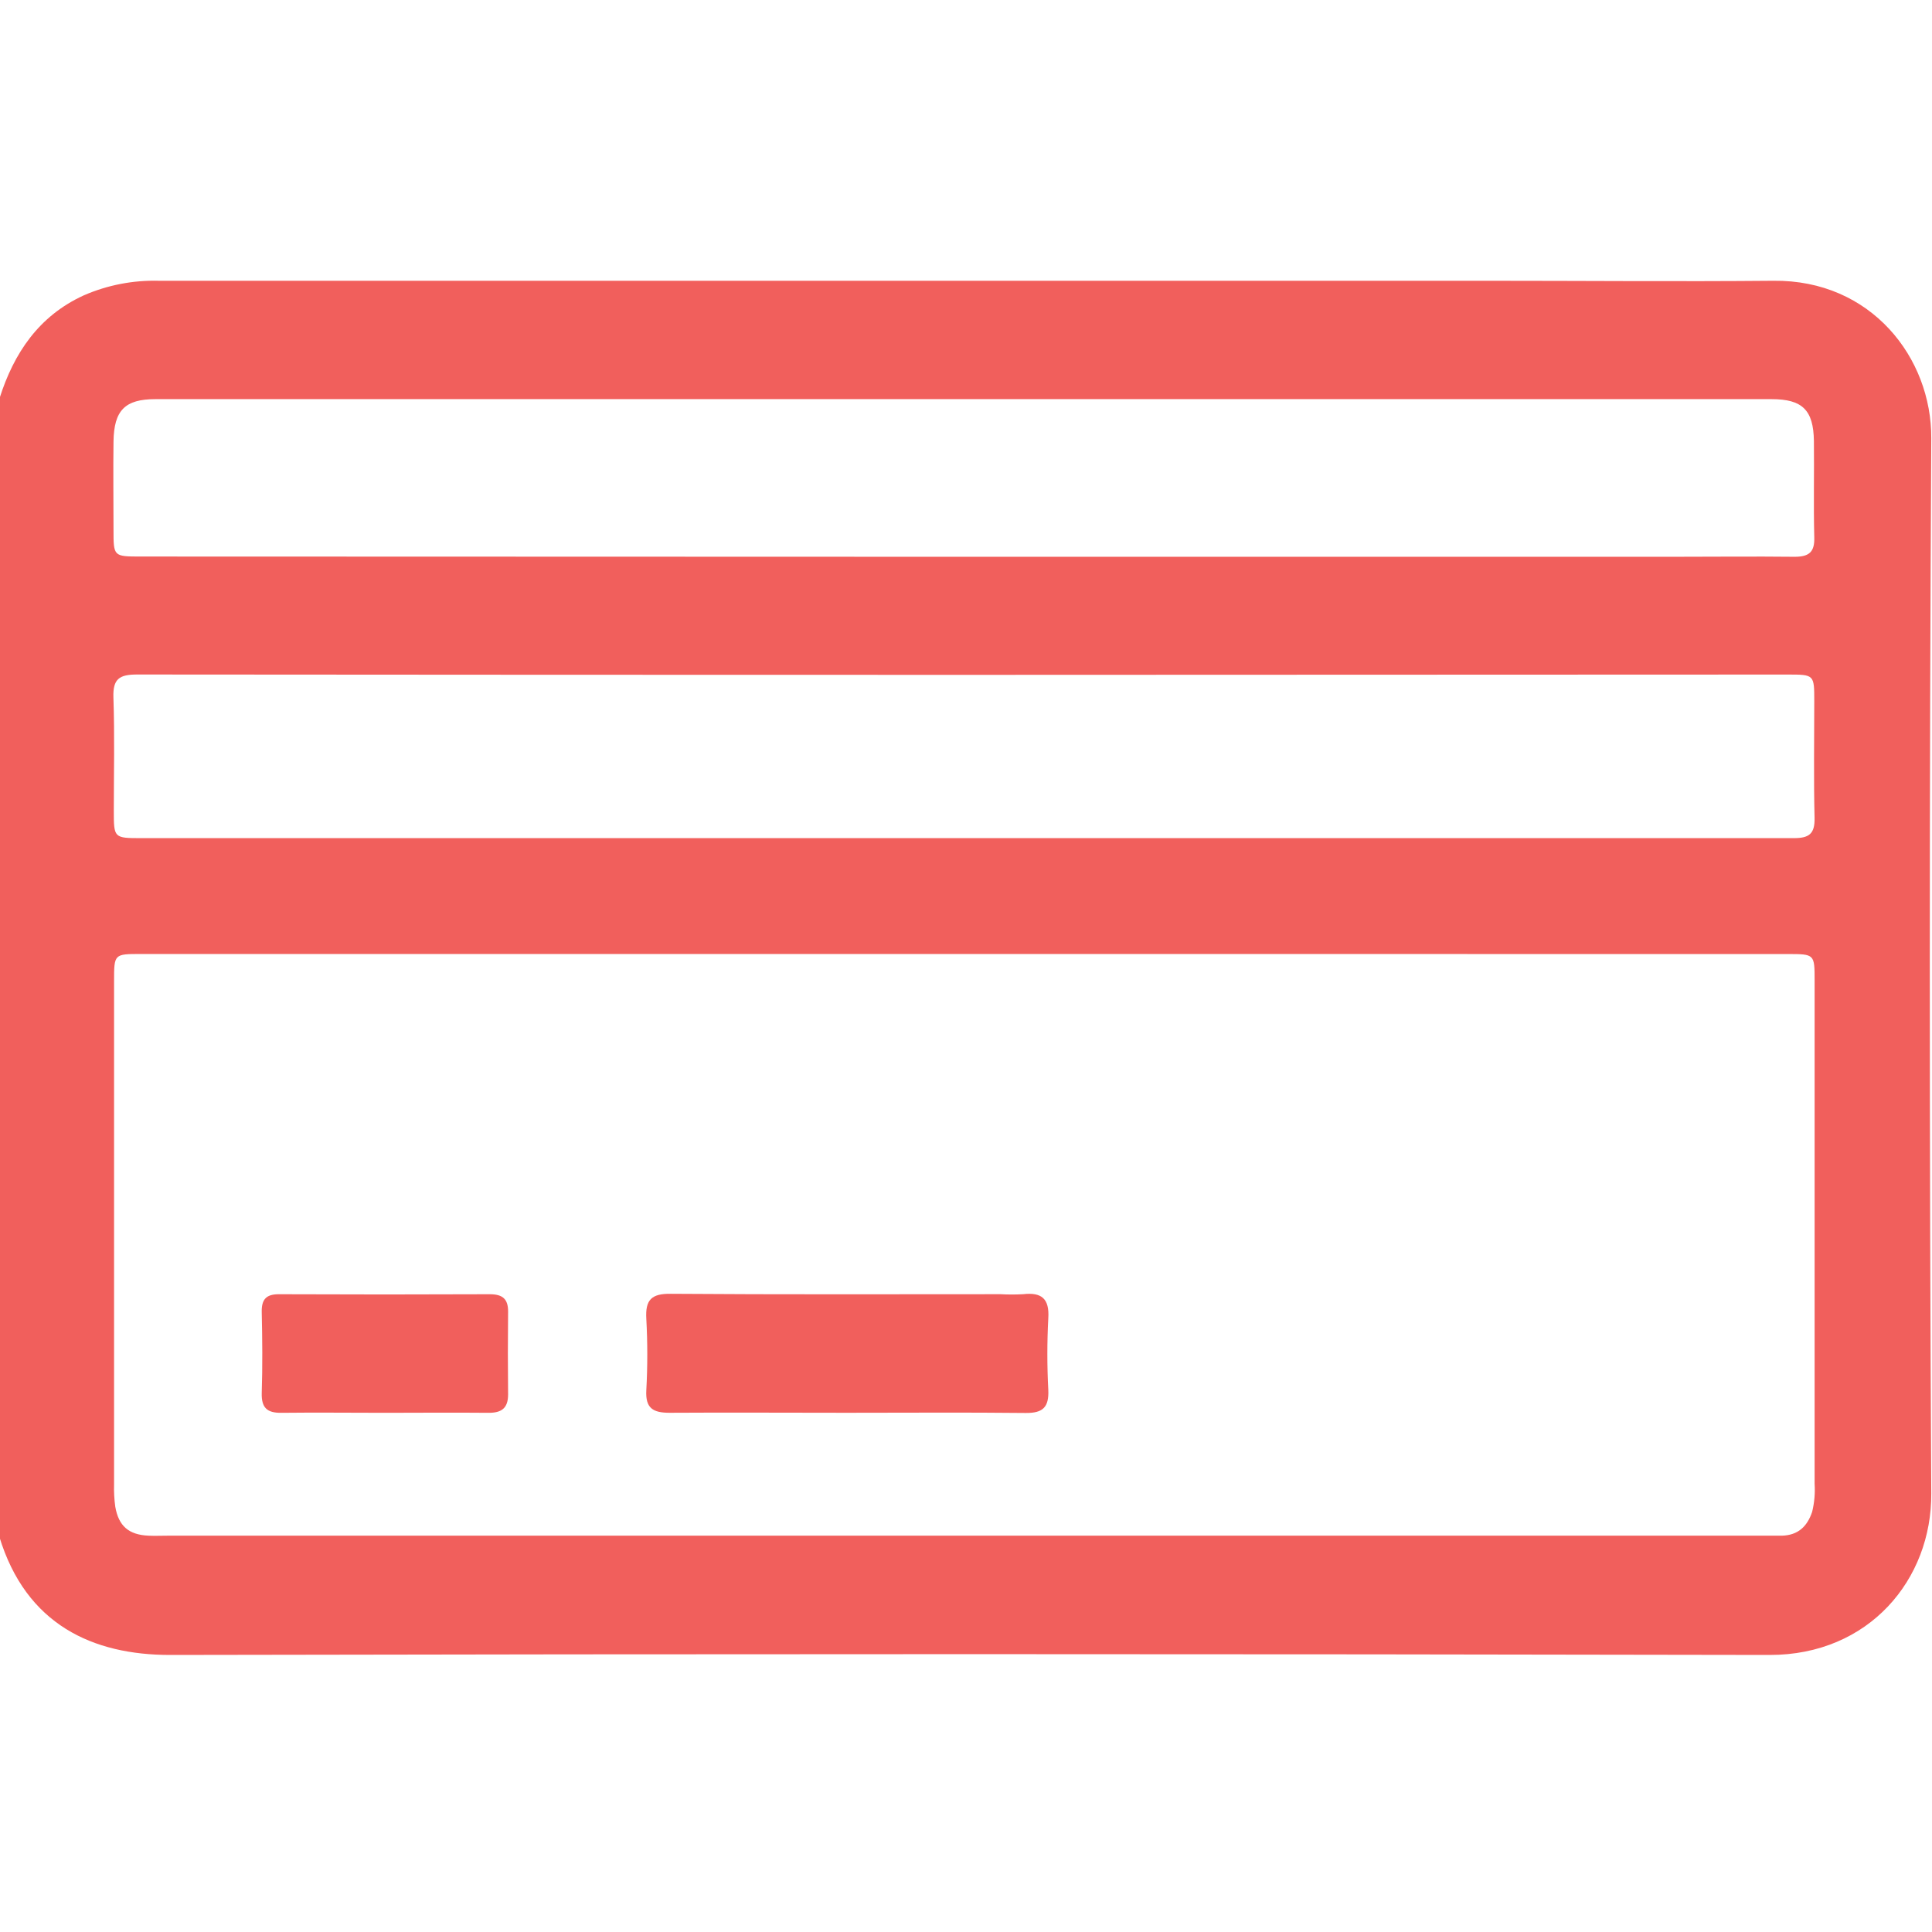 <svg width="512" height="512" viewBox="0 0 512 512" fill="none" xmlns="http://www.w3.org/2000/svg">
<g clip-path="url(#clip0_1205_257)">
<g clip-path="url(#clip1_1205_257)">
<path d="M-0.14 105.603C3.663 93.594 10.268 83.734 22.197 78.277C28.465 75.546 35.256 74.225 42.091 74.407C159.421 74.407 276.747 74.407 394.068 74.407C419.42 74.407 444.665 74.634 469.963 74.407C495.889 74.1 511.927 94.849 511.807 116.144C511.291 209.35 511.291 302.547 511.807 395.735C511.967 418.565 495.302 438.633 468.936 438.579C327.642 438.295 186.347 438.295 45.053 438.579C24.625 438.579 6.919 430.574 -0.18 407.237L-0.14 105.603ZM255.5 252.817H37.314C30.242 252.817 30.229 252.817 30.229 260.009C30.229 304.486 30.229 348.923 30.229 393.32C30.168 395.313 30.275 397.308 30.549 399.284C31.43 404.435 34.139 406.743 39.369 406.97C41.037 407.05 42.705 406.97 44.359 406.97H466.747C468.575 406.97 470.403 406.97 472.231 406.97C476.448 406.85 478.903 404.608 480.237 400.658C480.833 398.233 481.053 395.731 480.891 393.24C480.891 348.807 480.891 304.37 480.891 259.929C480.891 252.831 480.891 252.831 473.699 252.831L255.5 252.817ZM255.5 178.843C182.451 178.843 109.394 178.812 36.327 178.75C31.63 178.75 29.882 179.911 30.056 184.848C30.402 194.828 30.162 204.862 30.162 214.803C30.162 222.102 30.162 222.115 37.528 222.115H367.528C403.475 222.115 439.421 222.115 475.367 222.115C479.37 222.115 480.971 221.034 480.878 216.778C480.624 206.463 480.798 196.136 480.798 185.822C480.798 178.763 480.798 178.763 473.686 178.763L255.5 178.843ZM255.5 147.554H443.17C453.978 147.554 464.799 147.434 475.607 147.554C479.517 147.554 480.944 146.22 480.798 142.297C480.584 133.824 480.798 125.338 480.704 116.851C480.584 108.645 477.635 105.777 469.483 105.777H41.17C33.165 105.777 30.202 108.699 30.082 116.998C29.976 124.817 30.082 132.636 30.082 140.455C30.082 147.474 30.082 147.487 37.354 147.487L255.5 147.554Z" fill="#F15F5C"/>
<path d="M224.37 374.399C208.719 374.399 193.068 374.305 177.43 374.399C173.04 374.399 171.025 373.198 171.278 368.448C171.625 362.128 171.625 355.794 171.278 349.474C170.998 344.484 172.613 342.802 177.763 342.869C206.891 343.083 236.019 342.976 265.147 342.976C267.142 343.089 269.143 343.089 271.138 342.976C276.035 342.415 278.143 344.15 277.809 349.354C277.476 355.67 277.476 361.999 277.809 368.314C278.01 372.851 276.475 374.506 271.805 374.452C255.994 374.279 240.182 374.399 224.37 374.399Z" fill="#F15F5C"/>
<path d="M102.001 374.408C92.874 374.408 83.734 374.301 74.594 374.408C70.778 374.474 69.257 373.073 69.364 369.164C69.591 362.025 69.524 354.873 69.364 347.735C69.284 344.359 70.524 342.958 73.98 342.985C92.589 343.065 111.194 343.065 129.794 342.985C133.183 342.985 134.678 344.226 134.651 347.615C134.571 354.927 134.571 362.239 134.651 369.551C134.651 373.233 132.877 374.448 129.394 374.408C120.281 374.328 111.141 374.394 102.001 374.408Z" fill="#F15F5C"/>
</g>
</g>
<defs>
<clipPath id="clip0_1205_257">
<rect width="512" height="512" fill="white"/>
</clipPath>
<clipPath id="clip1_1205_257">
<rect width="512" height="364.212" fill="white" transform="translate(-0.14 74.375)"/>
</clipPath>
</defs>
</svg>
